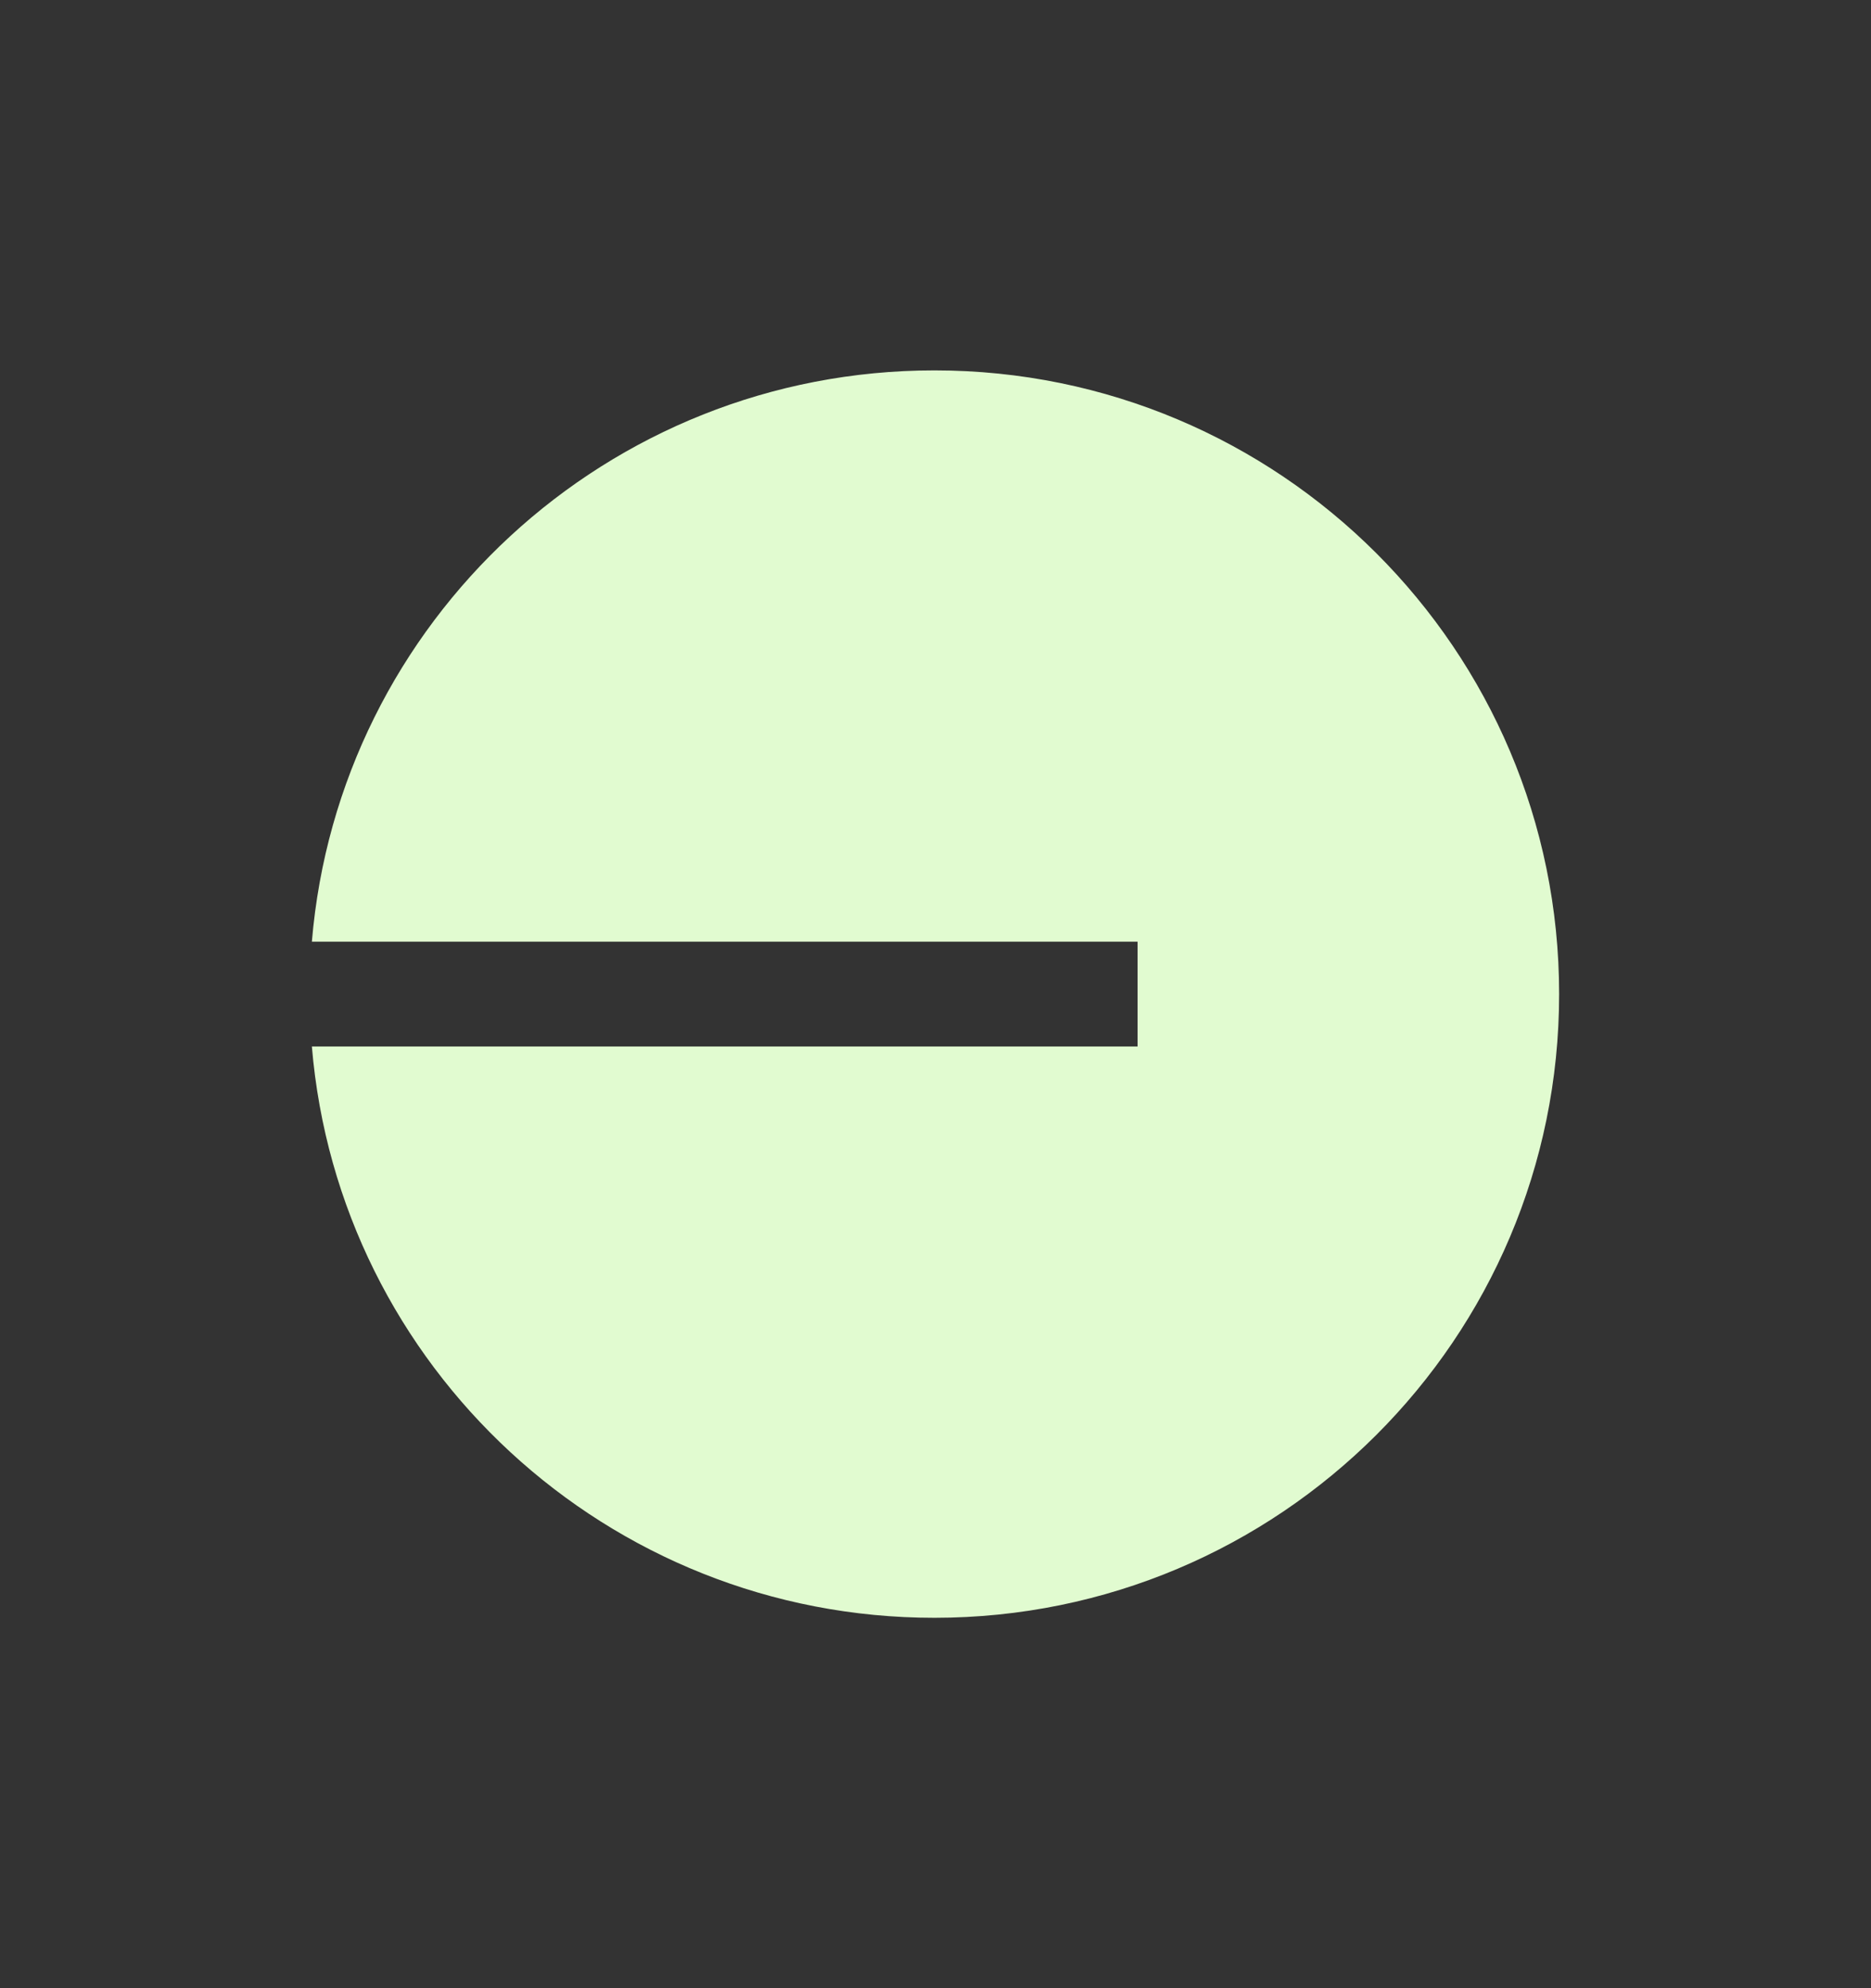 <svg width="16" height="17" viewBox="0 0 16 17" fill="none" xmlns="http://www.w3.org/2000/svg">
<rect x="0" y="0" width="16" height="17" fill="#333333" stroke="none"/>
<path d="M7.991 13.833C10.941 13.833 13.333 11.445 13.333 8.5C13.333 5.554 10.941 3.167 7.991 3.167C5.191 3.167 2.895 5.316 2.667 8.052H9.728V8.948H2.667C2.895 11.684 5.191 13.833 7.991 13.833Z" fill="#E1FBD0"/>
</svg>
